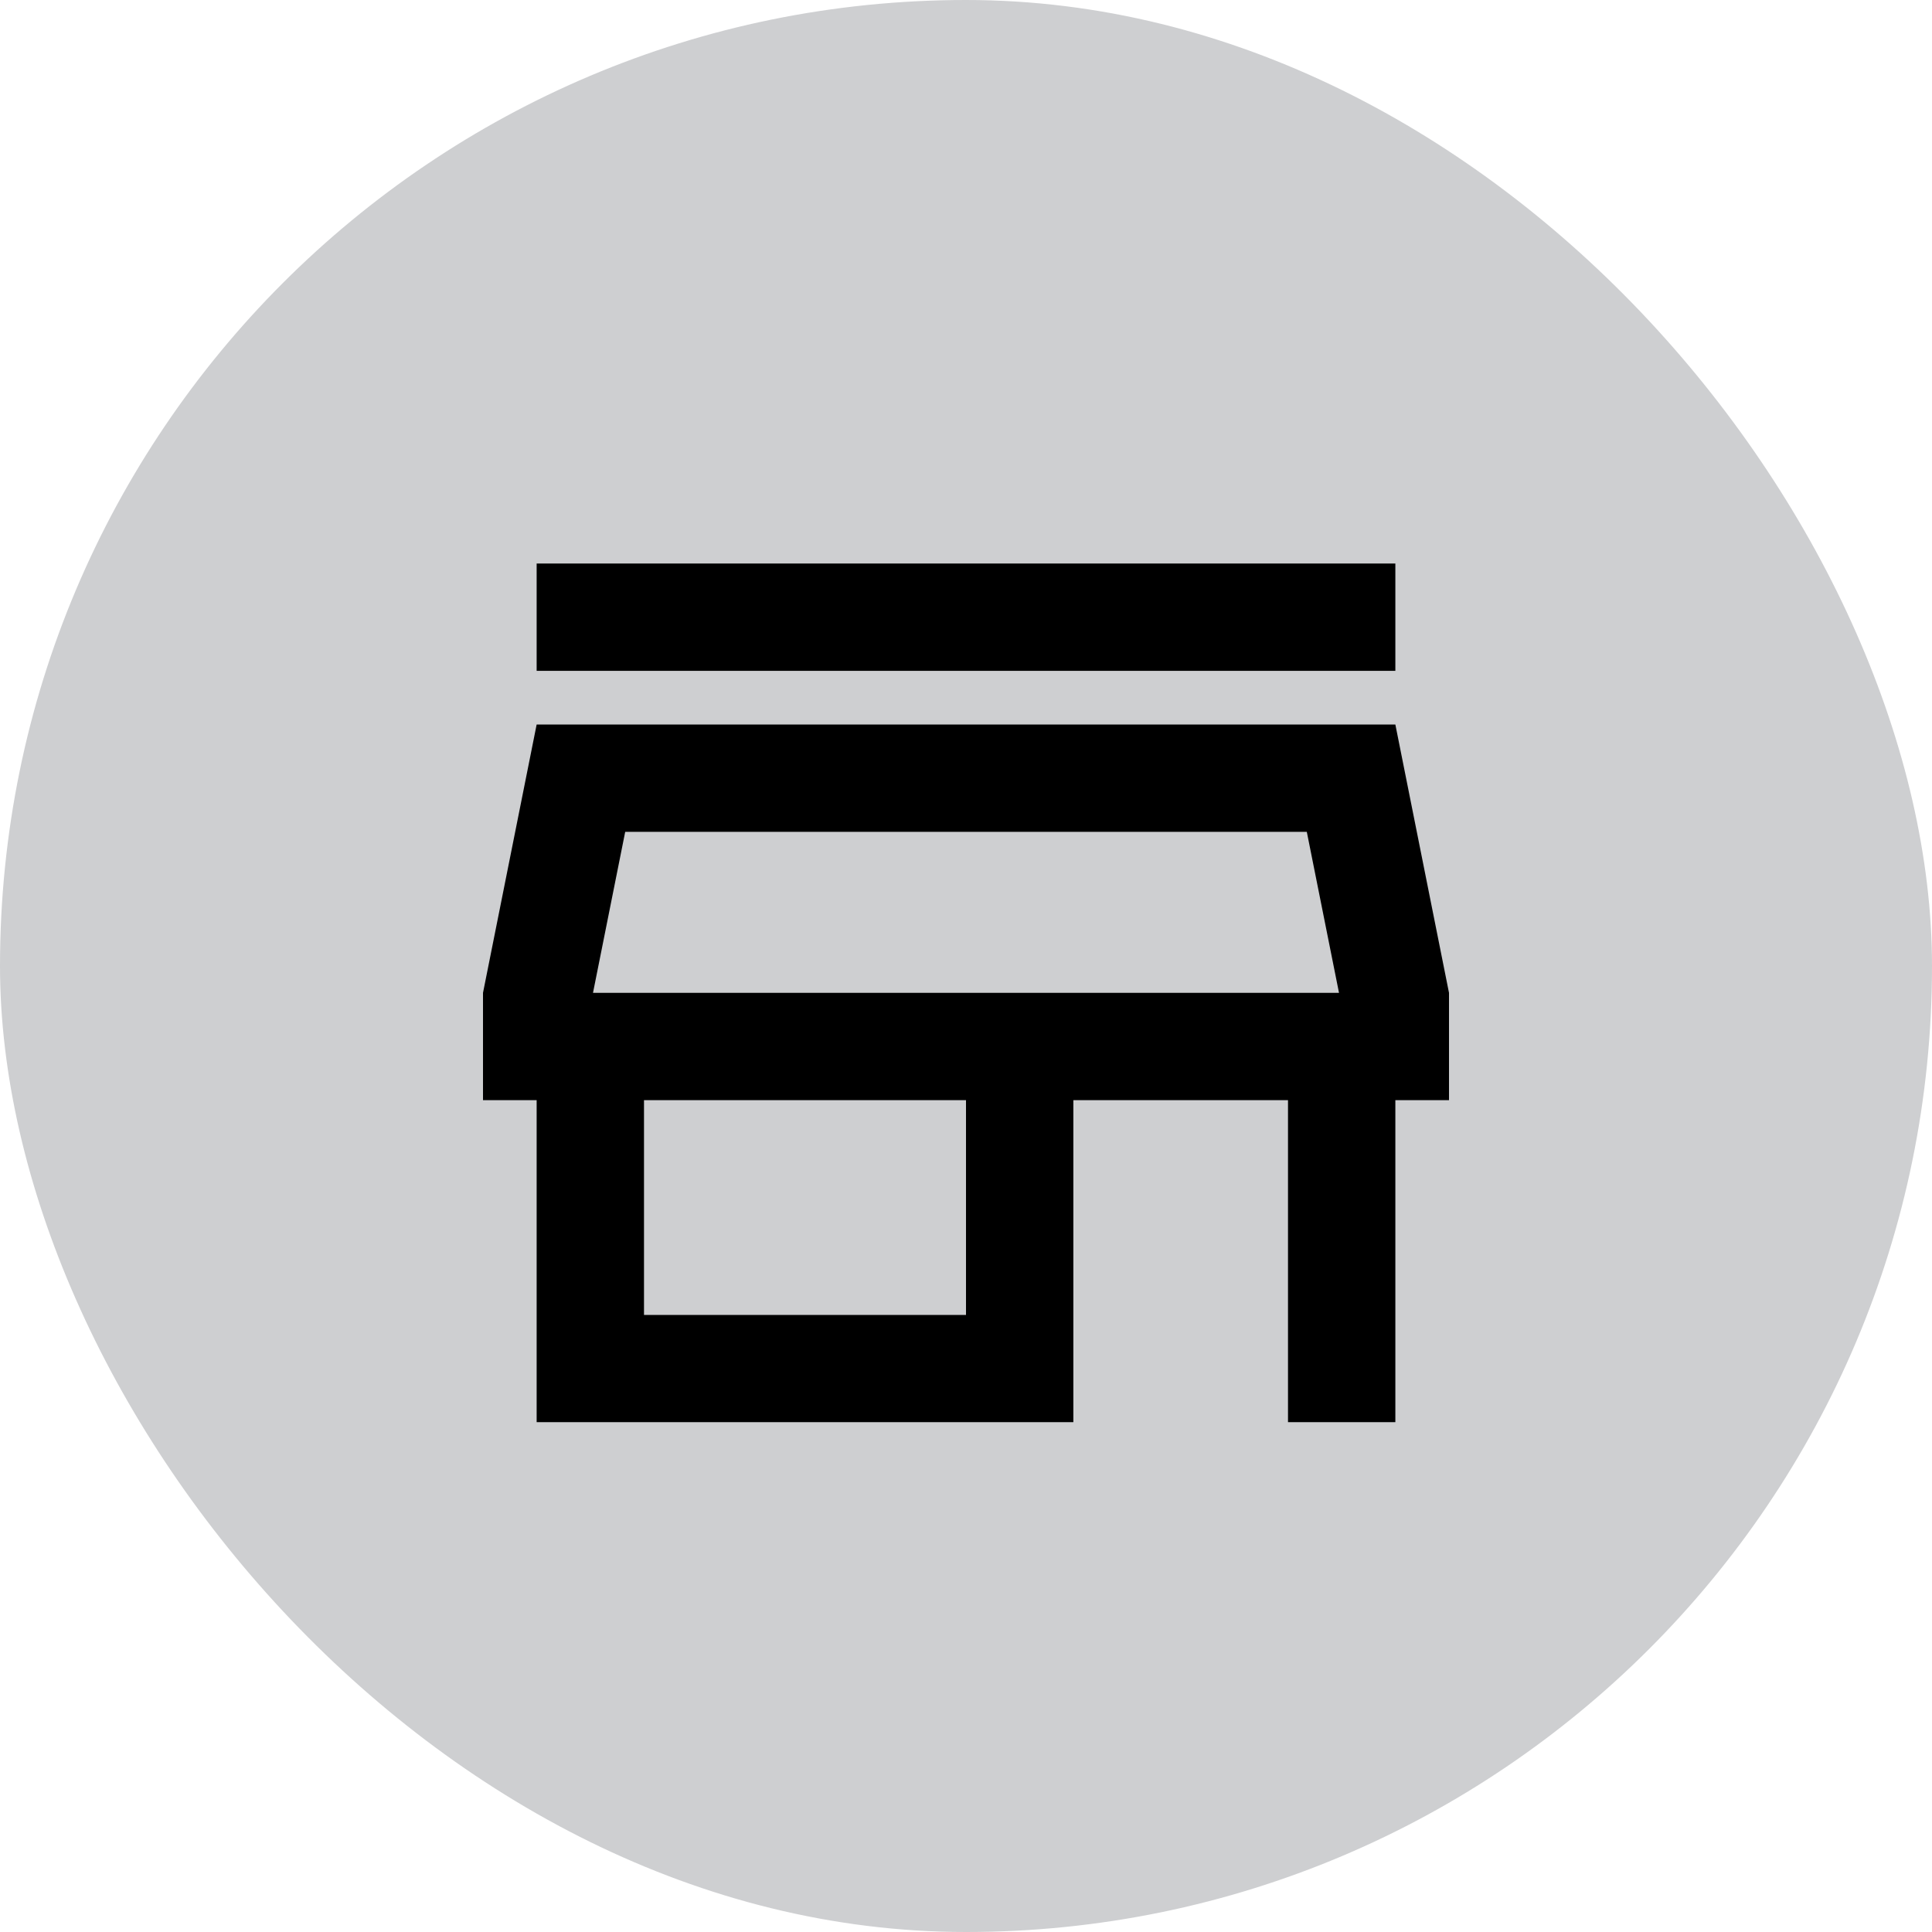 <?xml version="1.0" encoding="UTF-8"?> <svg xmlns="http://www.w3.org/2000/svg" width="30" height="30" viewBox="0 0 30 30"><g fill="none" fill-rule="evenodd"><rect width="30" height="30" fill="#cecfd1" rx="15"></rect><path fill="#000" d="M8.333,10.417 L21.667,10.417 L21.667,8.75 L8.333,8.75 L8.333,10.417 Z M8.333,11.25 L7.5,15.417 L7.5,17.083 L8.333,17.083 L8.333,22.083 L16.667,22.083 L16.667,17.083 L20,17.083 L20,22.083 L21.667,22.083 L21.667,17.083 L22.5,17.083 L22.5,15.417 L21.667,11.25 L8.333,11.25 Z M9.708,12.917 L20.292,12.917 L20.792,15.417 L9.208,15.417 L9.708,12.917 Z M20.792,15.417 L9.208,15.417 L20.792,15.417 Z M10,20.418 L15,20.418 L15,17.083 L10,17.083 L10,20.418 Z"></path></g></svg> 